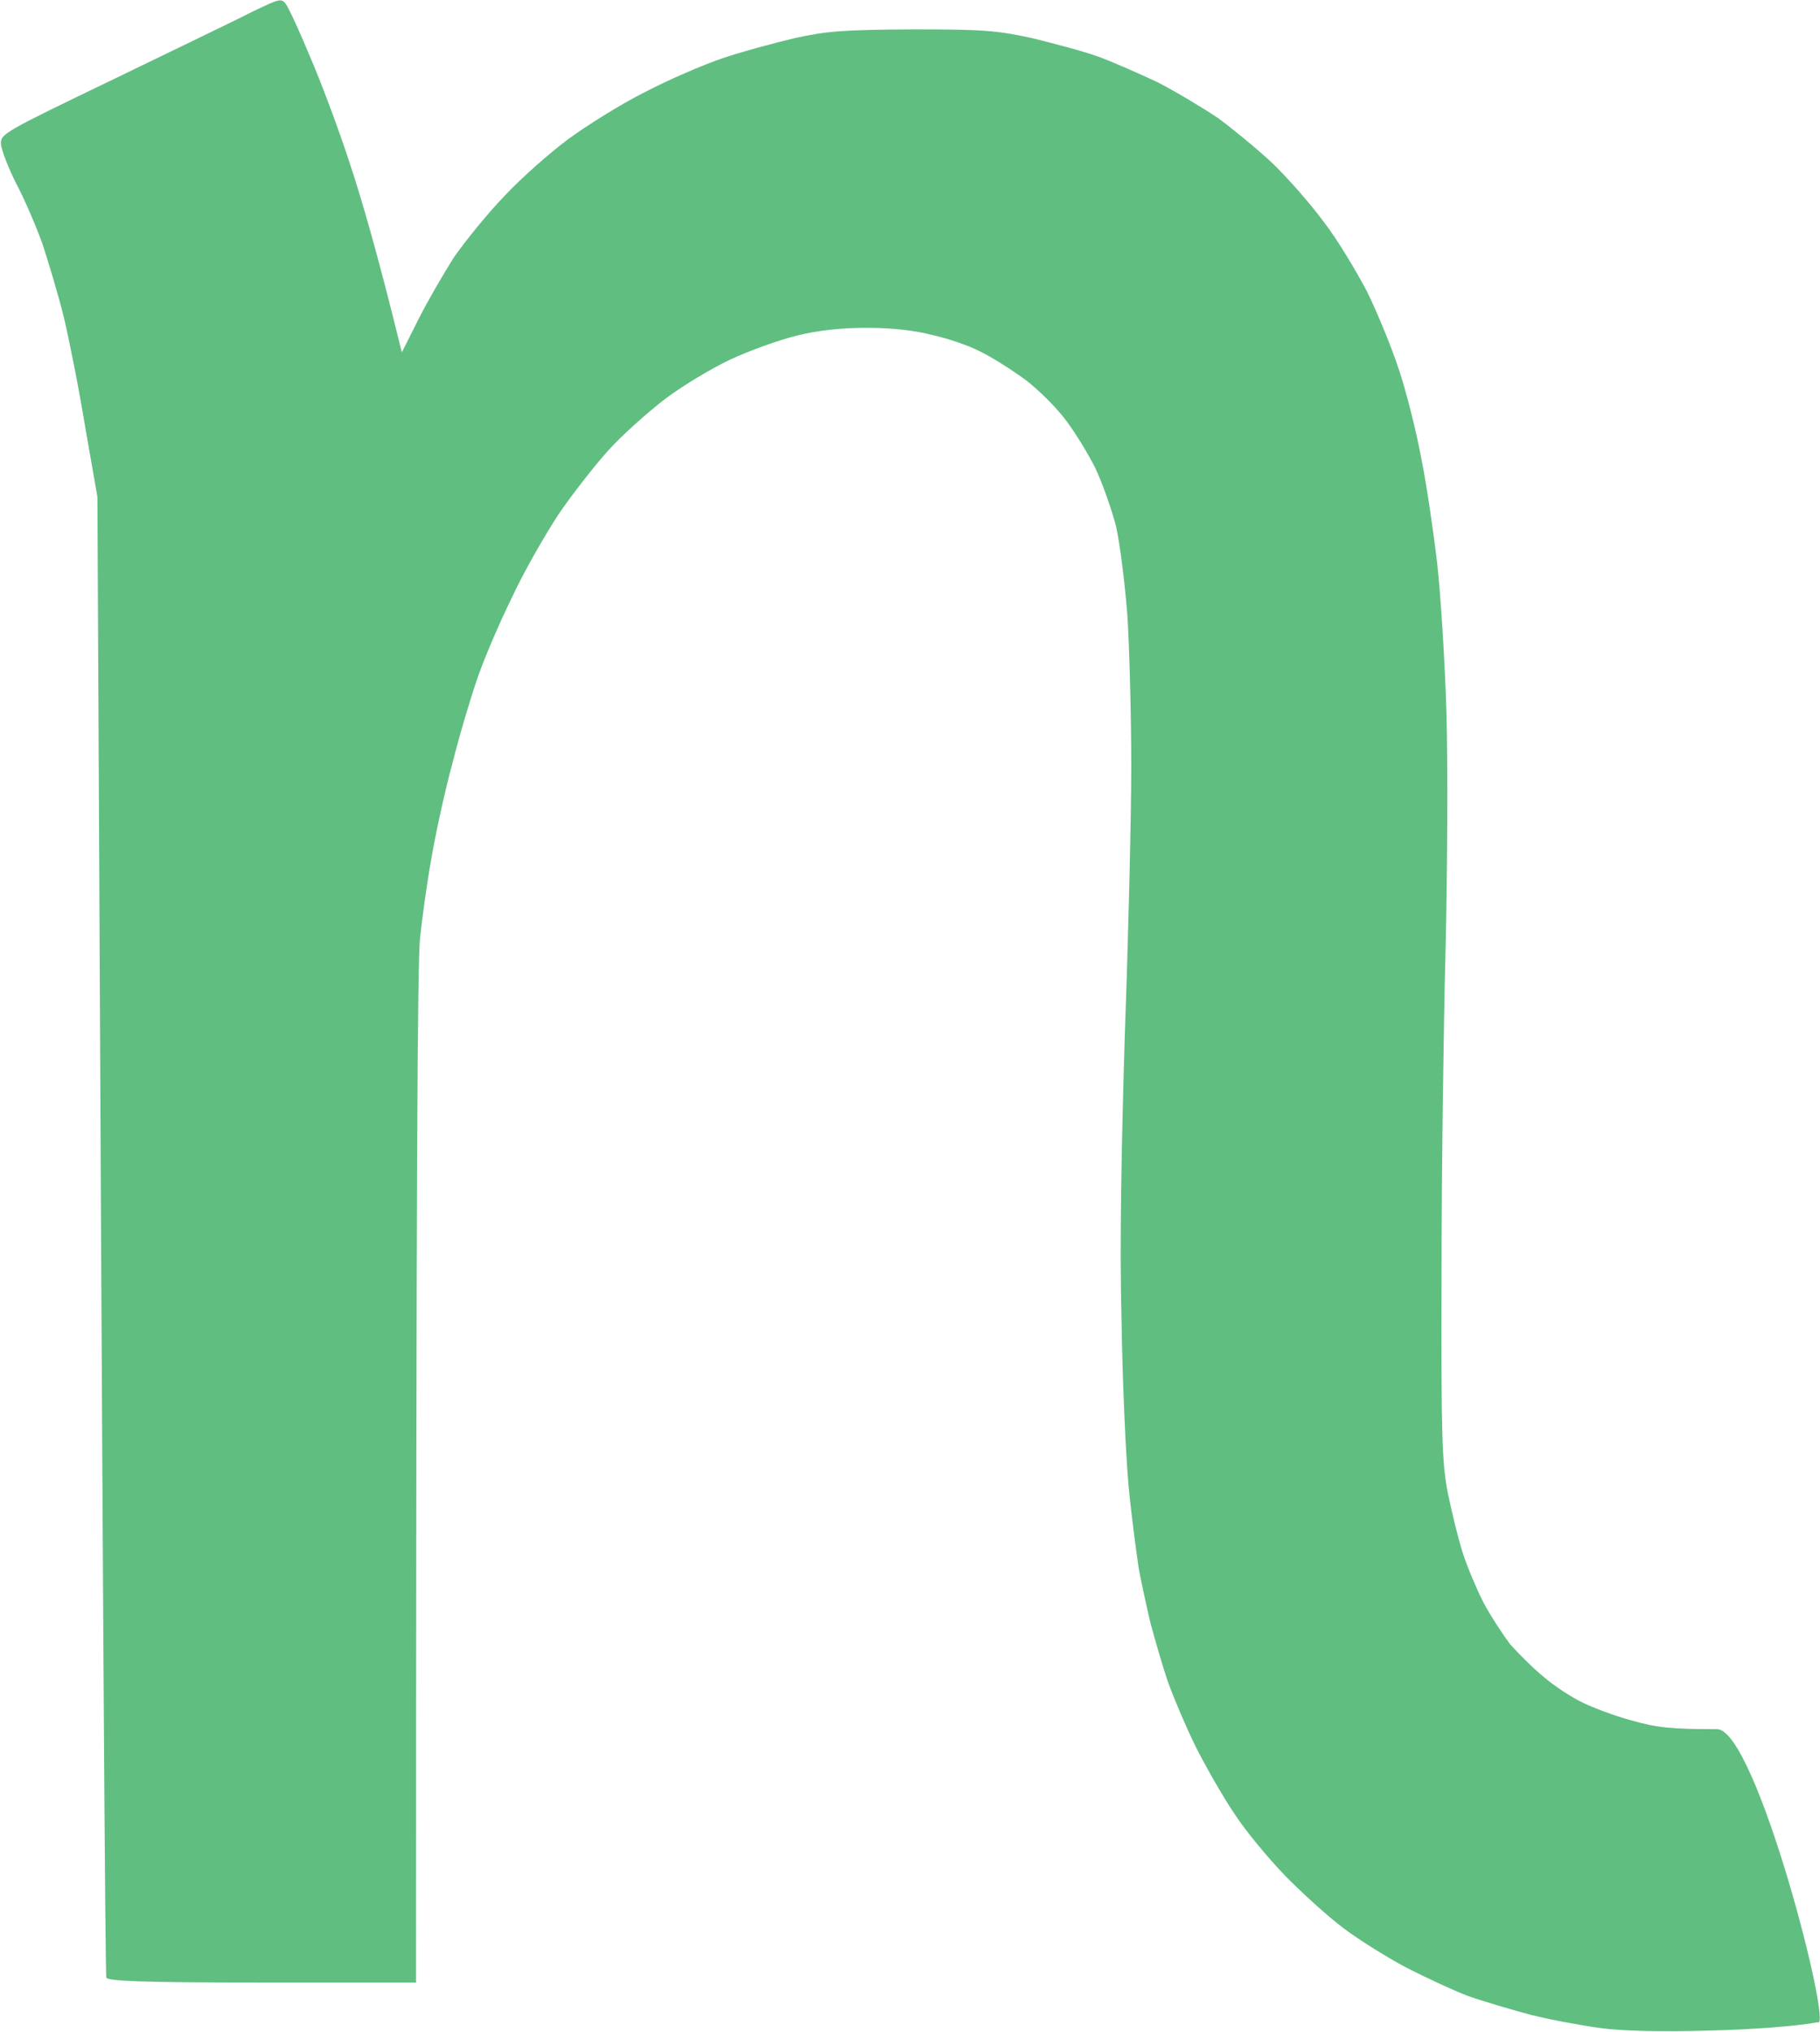 <svg version="1.2" xmlns="http://www.w3.org/2000/svg" viewBox="0 0 1549 1729" width="1549" height="1729"><style>.a{fill:#60be81}</style><path fill-rule="evenodd" class="a" d="m243.2 3.3c2.5 3.4 11.6 23 20.4 44.3 9.2 21.2 24.6 62.1 33.8 90.5 9.6 28.7 23.8 76.7 44.6 161.8l13.8-27.5c7.5-15 21.3-38.8 30.5-53.4 10-14.2 29.2-38 43.8-53 14.1-15 38.3-36.3 53.4-47.5 15.4-11.3 44.6-29.7 64.6-39.7 20.5-10.8 50.5-23.7 66.8-29.2 15.8-5.4 43.4-12.9 61.3-17.1 28-6.2 42.1-7.1 100.6-7.5 59.6 0 71.7 0.9 101.8 7.5 18.7 4.6 44.2 11.3 56.7 15.9 12.5 4.6 35 14.6 50.1 21.7 15.4 7.9 38.3 21.7 51.3 30.4 12.5 9.2 33.3 26.3 46.3 38.4 12.5 12.1 32.1 34.2 43.4 49.6 11.7 15 27.9 42.2 37.1 59.7 8.8 17.9 20.9 47.5 27.1 66.3 6.3 18.8 15 53.4 19.2 76.3 4.6 23 10.4 63 13.4 88.9 2.9 25.8 6.6 83.4 7.9 128 1.2 44.2 0.8 134.3-0.8 200.7-1.7 65.9-3.4 190.2-3.4 276.5-0.4 138.5 0.4 160.6 5.4 186 3.4 16.3 8.8 38.8 12.6 50.5 3.7 11.7 11.6 30.4 17.5 42.1 6.2 11.7 16.7 27.6 22.9 35.9 7.1 7.9 20.1 20.9 28.8 27.9 8.8 7.6 23.4 17.1 32.1 21.3 9.2 4.6 28 11.7 42.2 15.5 21.7 6.2 33.8 7.5 73 7.5 33.4 0 99.4 258.8 85.5 249.4-17.1 3.3-55.1 6.2-92.2 7.1-40.5 1.2-73.4 0.4-92.2-2.1-15.8-2.1-43-7.1-59.7-11.3-17.1-4.6-40.8-11.6-53.8-16.2-12.1-4.6-35.4-15.5-51.7-23.8-15.9-8.4-40.1-23.4-53.4-33.4-13.4-10-35.9-30.4-50.1-45-14.6-15-33.8-38.4-42.5-51.7-9.2-13.4-23.8-38.8-33-56.8-8.7-17.5-19.6-43.4-24.2-56.3-4.6-13.3-11.2-36.3-15-50.5-3.3-14.1-7.9-35-10-46.7-1.7-11.6-5.9-42.1-8.4-68-2.5-25.8-5.4-90.5-6.2-144.3-1.7-62.5 0-148.5 2.9-243.6 2.9-80.1 5.4-182.2 5.4-226.5 0-44.2-1.6-101.7-3.3-128.4-2.1-27.1-6.3-60.5-9.6-75.5-3.8-14.6-11.7-37.1-17.9-50.1-6.3-12.5-18.4-32.5-27.6-43.8-8.7-10.8-25-26.7-36.3-34.2-11.2-7.9-26.7-17.5-35-21.3-7.9-4.1-25.5-10.4-38.8-13.3-15.9-4.2-35.5-6.3-56.8-6.3-21.2 0-41.7 2.1-59.6 6.7-15.5 3.8-40.5 12.9-56.8 20.5-15.8 7.5-40.8 22.5-55 33.3-14.2 10.9-35.9 30.1-48 43.4-12.1 13.4-31.3 38-42.6 54.6-11.2 17.1-29.6 48.8-40 71.4-10.9 22.1-24.2 53.4-29.6 69.6-5.5 15.9-15.1 48-20.9 71.4-6.3 22.9-14.2 59.2-17.9 80.9-3.8 21.2-8 51.7-9.6 67.5-2.1 18.4-3.4 191.1-3.4 888.9h-131c-102.2 0-131.4-1.2-132.6-4.2-0.9-2.1-3-286.5-7.6-1260.1l-10.4-59.6c-5.4-33-13.8-75.1-18.3-93.8-4.6-18.8-13-46.3-18-61.8-5.4-15-15.4-38.4-22.5-51.7-6.7-13.3-12.5-28.4-12.9-33.4-0.5-8.7 2.9-10.4 96.3-55.4 53.4-25.9 107.3-51.8 119.3-58 20.9-10 23-10.9 26.8-5.9z"/></svg>